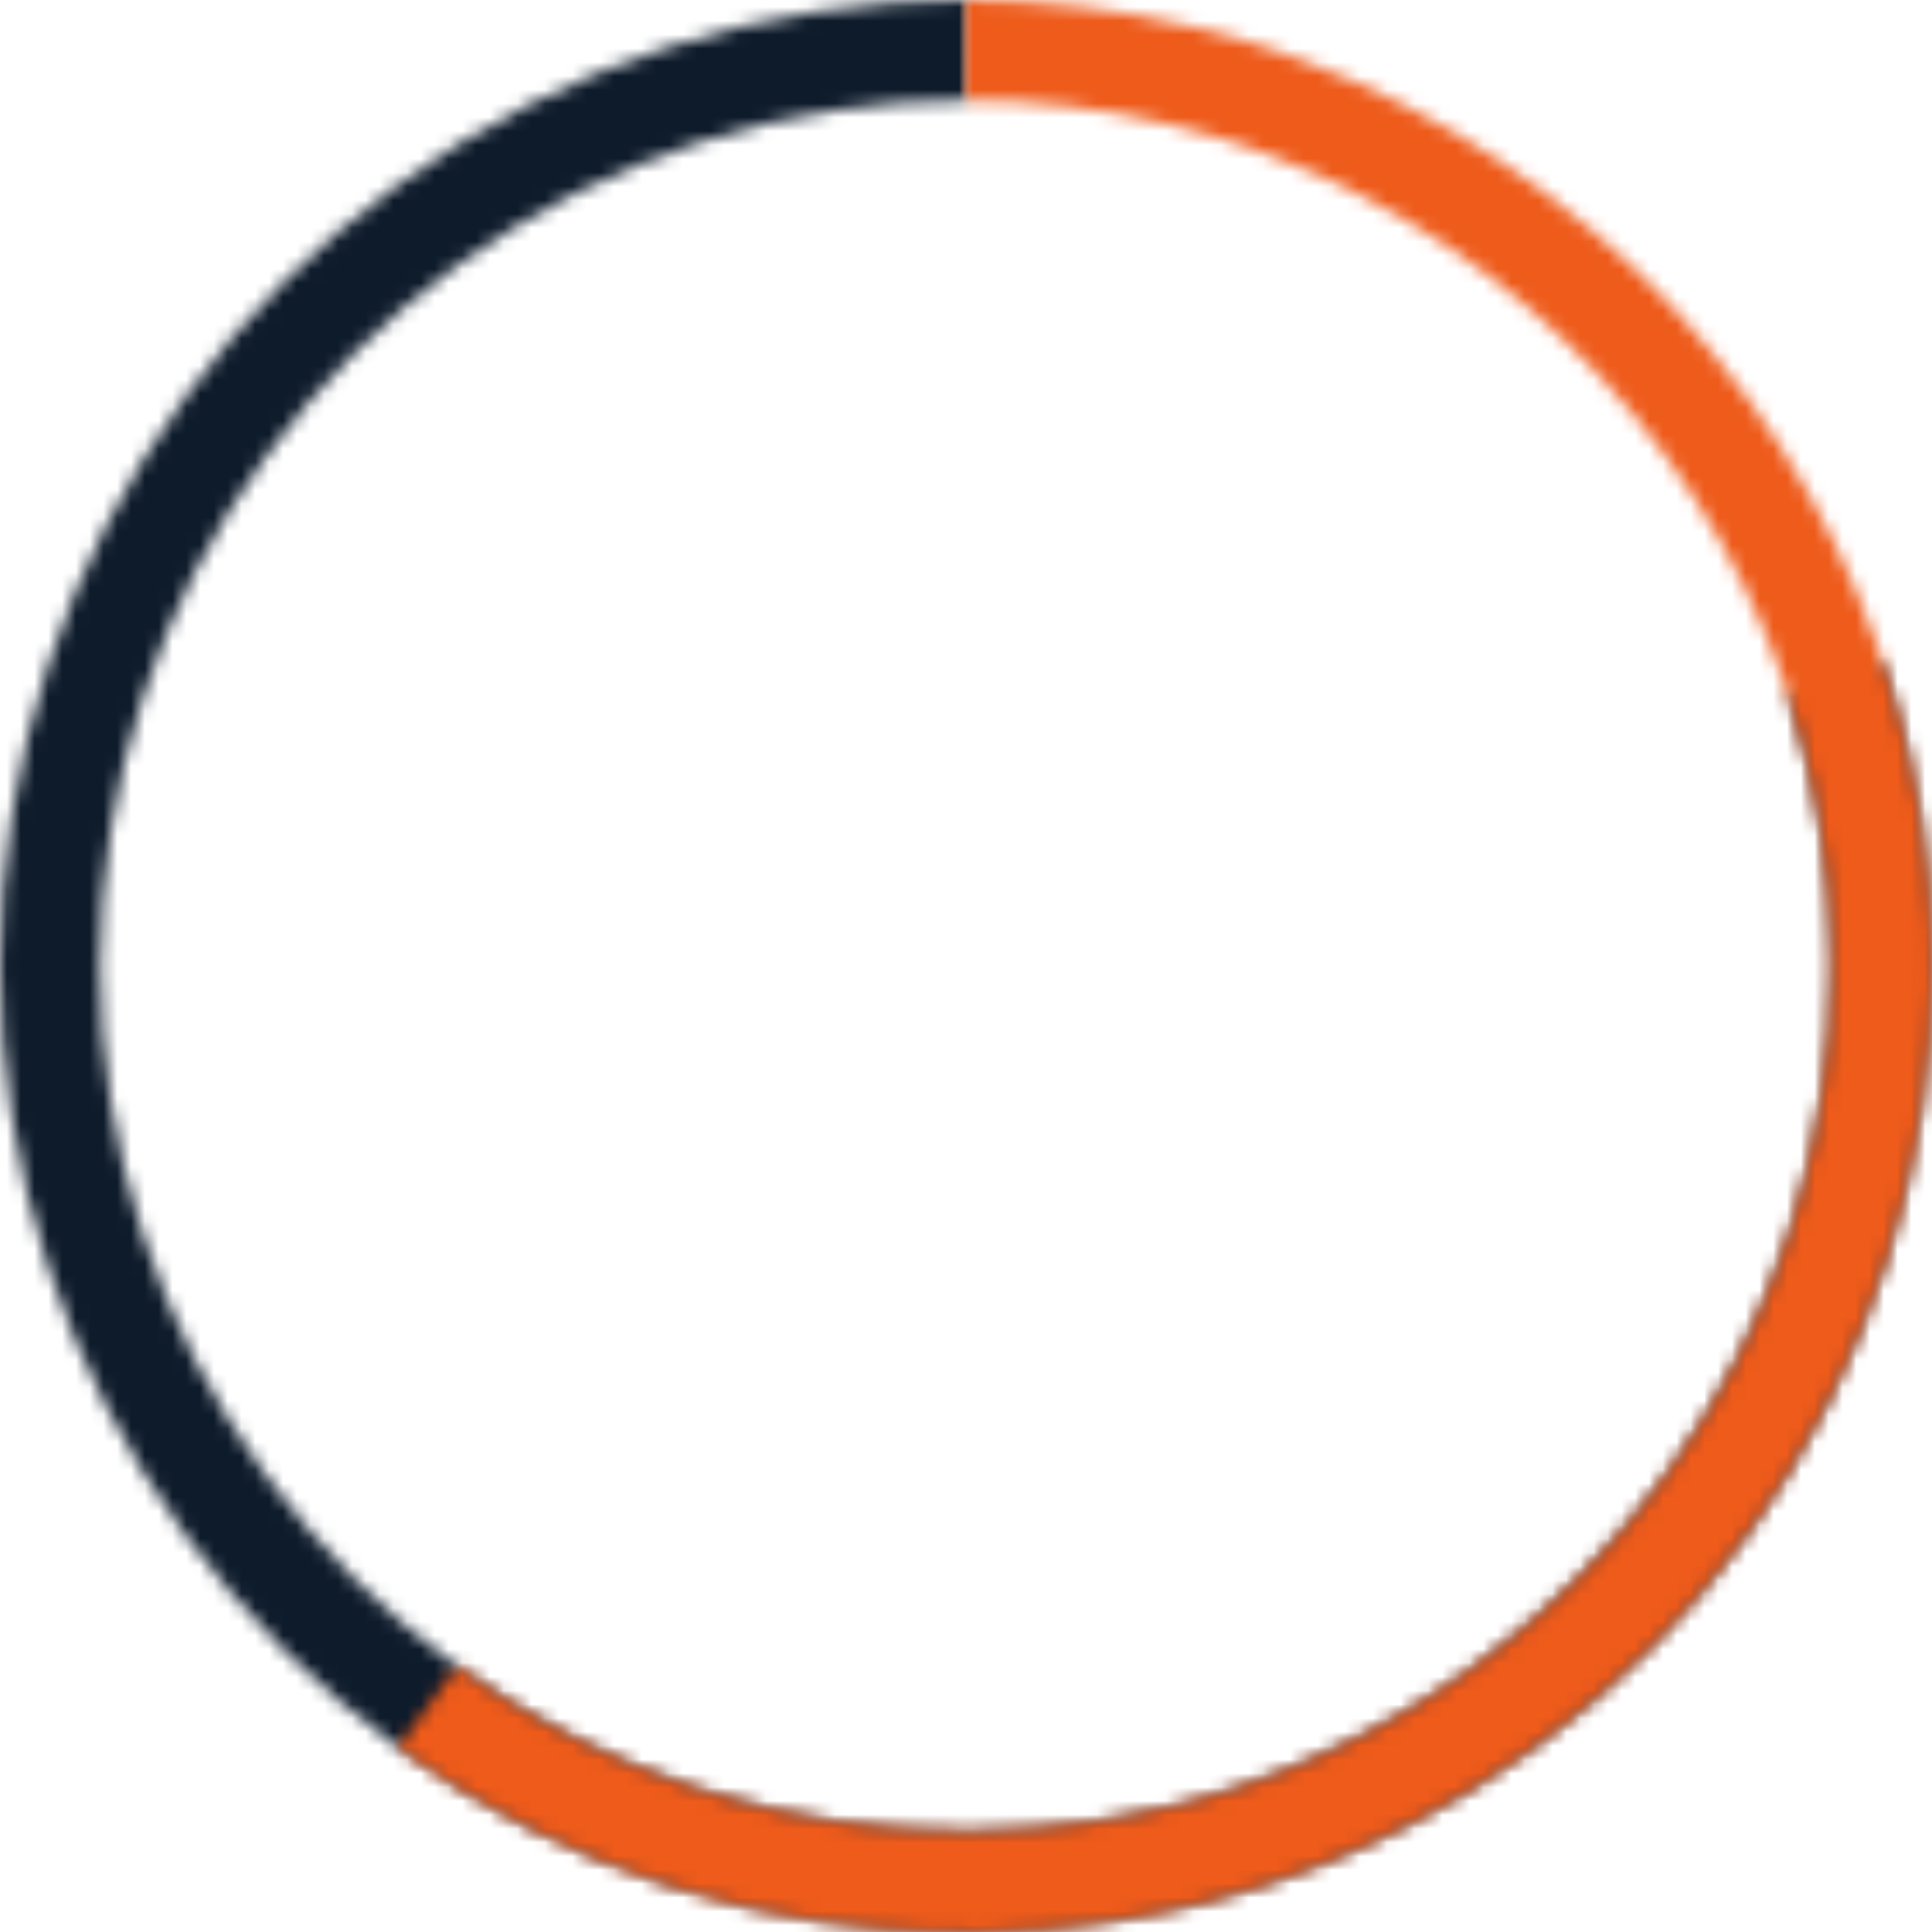 <?xml version="1.0" encoding="UTF-8"?> <svg xmlns="http://www.w3.org/2000/svg" width="140" height="140" viewBox="0 0 140 140" fill="none"><mask id="path-1-inside-1_5_12" fill="white"><path d="M136.502 48.149C141.121 62.207 141.167 77.367 136.632 91.453C132.097 105.538 123.215 117.825 111.261 126.547C99.307 135.269 84.897 139.979 70.099 140C55.302 140.021 40.878 135.352 28.9 126.664C16.921 117.975 8.004 105.714 3.43 91.642C-1.145 77.569 -1.143 62.409 3.436 48.338C8.016 34.266 16.936 22.008 28.917 13.324C40.898 4.639 55.323 -0.025 70.121 0L70.108 7.261C56.846 7.238 43.917 11.418 33.178 19.202C22.44 26.986 14.445 37.973 10.34 50.584C6.236 63.196 6.234 76.784 10.334 89.397C14.435 102.01 22.427 112.999 33.163 120.786C43.899 128.574 56.826 132.758 70.089 132.74C83.352 132.721 96.267 128.499 106.981 120.682C117.695 112.864 125.656 101.852 129.721 89.228C133.785 76.603 133.745 63.015 129.604 50.415L136.502 48.149Z"></path></mask><path d="M136.502 48.149C141.121 62.207 141.167 77.367 136.632 91.453C132.097 105.538 123.215 117.825 111.261 126.547C99.307 135.269 84.897 139.979 70.099 140C55.302 140.021 40.878 135.352 28.9 126.664C16.921 117.975 8.004 105.714 3.43 91.642C-1.145 77.569 -1.143 62.409 3.436 48.338C8.016 34.266 16.936 22.008 28.917 13.324C40.898 4.639 55.323 -0.025 70.121 0L70.108 7.261C56.846 7.238 43.917 11.418 33.178 19.202C22.44 26.986 14.445 37.973 10.34 50.584C6.236 63.196 6.234 76.784 10.334 89.397C14.435 102.01 22.427 112.999 33.163 120.786C43.899 128.574 56.826 132.758 70.089 132.74C83.352 132.721 96.267 128.499 106.981 120.682C117.695 112.864 125.656 101.852 129.721 89.228C133.785 76.603 133.745 63.015 129.604 50.415L136.502 48.149Z" stroke="#0E1B2B" stroke-width="12" mask="url(#path-1-inside-1_5_12)"></path><mask id="path-2-inside-2_5_12" fill="white"><path d="M70 0C81.047 1.31731e-07 91.937 2.614 101.779 7.63C111.622 12.645 120.138 19.918 126.631 28.855C133.124 37.792 137.41 48.139 139.138 59.05C140.866 69.96 139.988 81.125 136.574 91.631C133.16 102.137 127.309 111.686 119.497 119.497C111.686 127.309 102.137 133.16 91.631 136.574C81.125 139.988 69.96 140.866 59.05 139.138C48.139 137.41 37.792 133.124 28.855 126.631L33.123 120.757C41.133 126.577 50.406 130.418 60.185 131.967C69.964 133.516 79.971 132.728 89.388 129.669C98.804 126.609 107.363 121.365 114.364 114.364C121.365 107.363 126.609 98.804 129.669 89.388C132.728 79.971 133.516 69.964 131.967 60.185C130.418 50.406 126.577 41.133 120.757 33.123C114.938 25.113 107.305 18.594 98.483 14.099C89.661 9.604 79.901 7.26 70 7.26V0Z"></path></mask><path d="M70 0C81.047 1.31731e-07 91.937 2.614 101.779 7.63C111.622 12.645 120.138 19.918 126.631 28.855C133.124 37.792 137.41 48.139 139.138 59.05C140.866 69.96 139.988 81.125 136.574 91.631C133.16 102.137 127.309 111.686 119.497 119.497C111.686 127.309 102.137 133.16 91.631 136.574C81.125 139.988 69.96 140.866 59.05 139.138C48.139 137.41 37.792 133.124 28.855 126.631L33.123 120.757C41.133 126.577 50.406 130.418 60.185 131.967C69.964 133.516 79.971 132.728 89.388 129.669C98.804 126.609 107.363 121.365 114.364 114.364C121.365 107.363 126.609 98.804 129.669 89.388C132.728 79.971 133.516 69.964 131.967 60.185C130.418 50.406 126.577 41.133 120.757 33.123C114.938 25.113 107.305 18.594 98.483 14.099C89.661 9.604 79.901 7.26 70 7.26V0Z" stroke="#EE5B1B" stroke-width="12" mask="url(#path-2-inside-2_5_12)"></path></svg> 